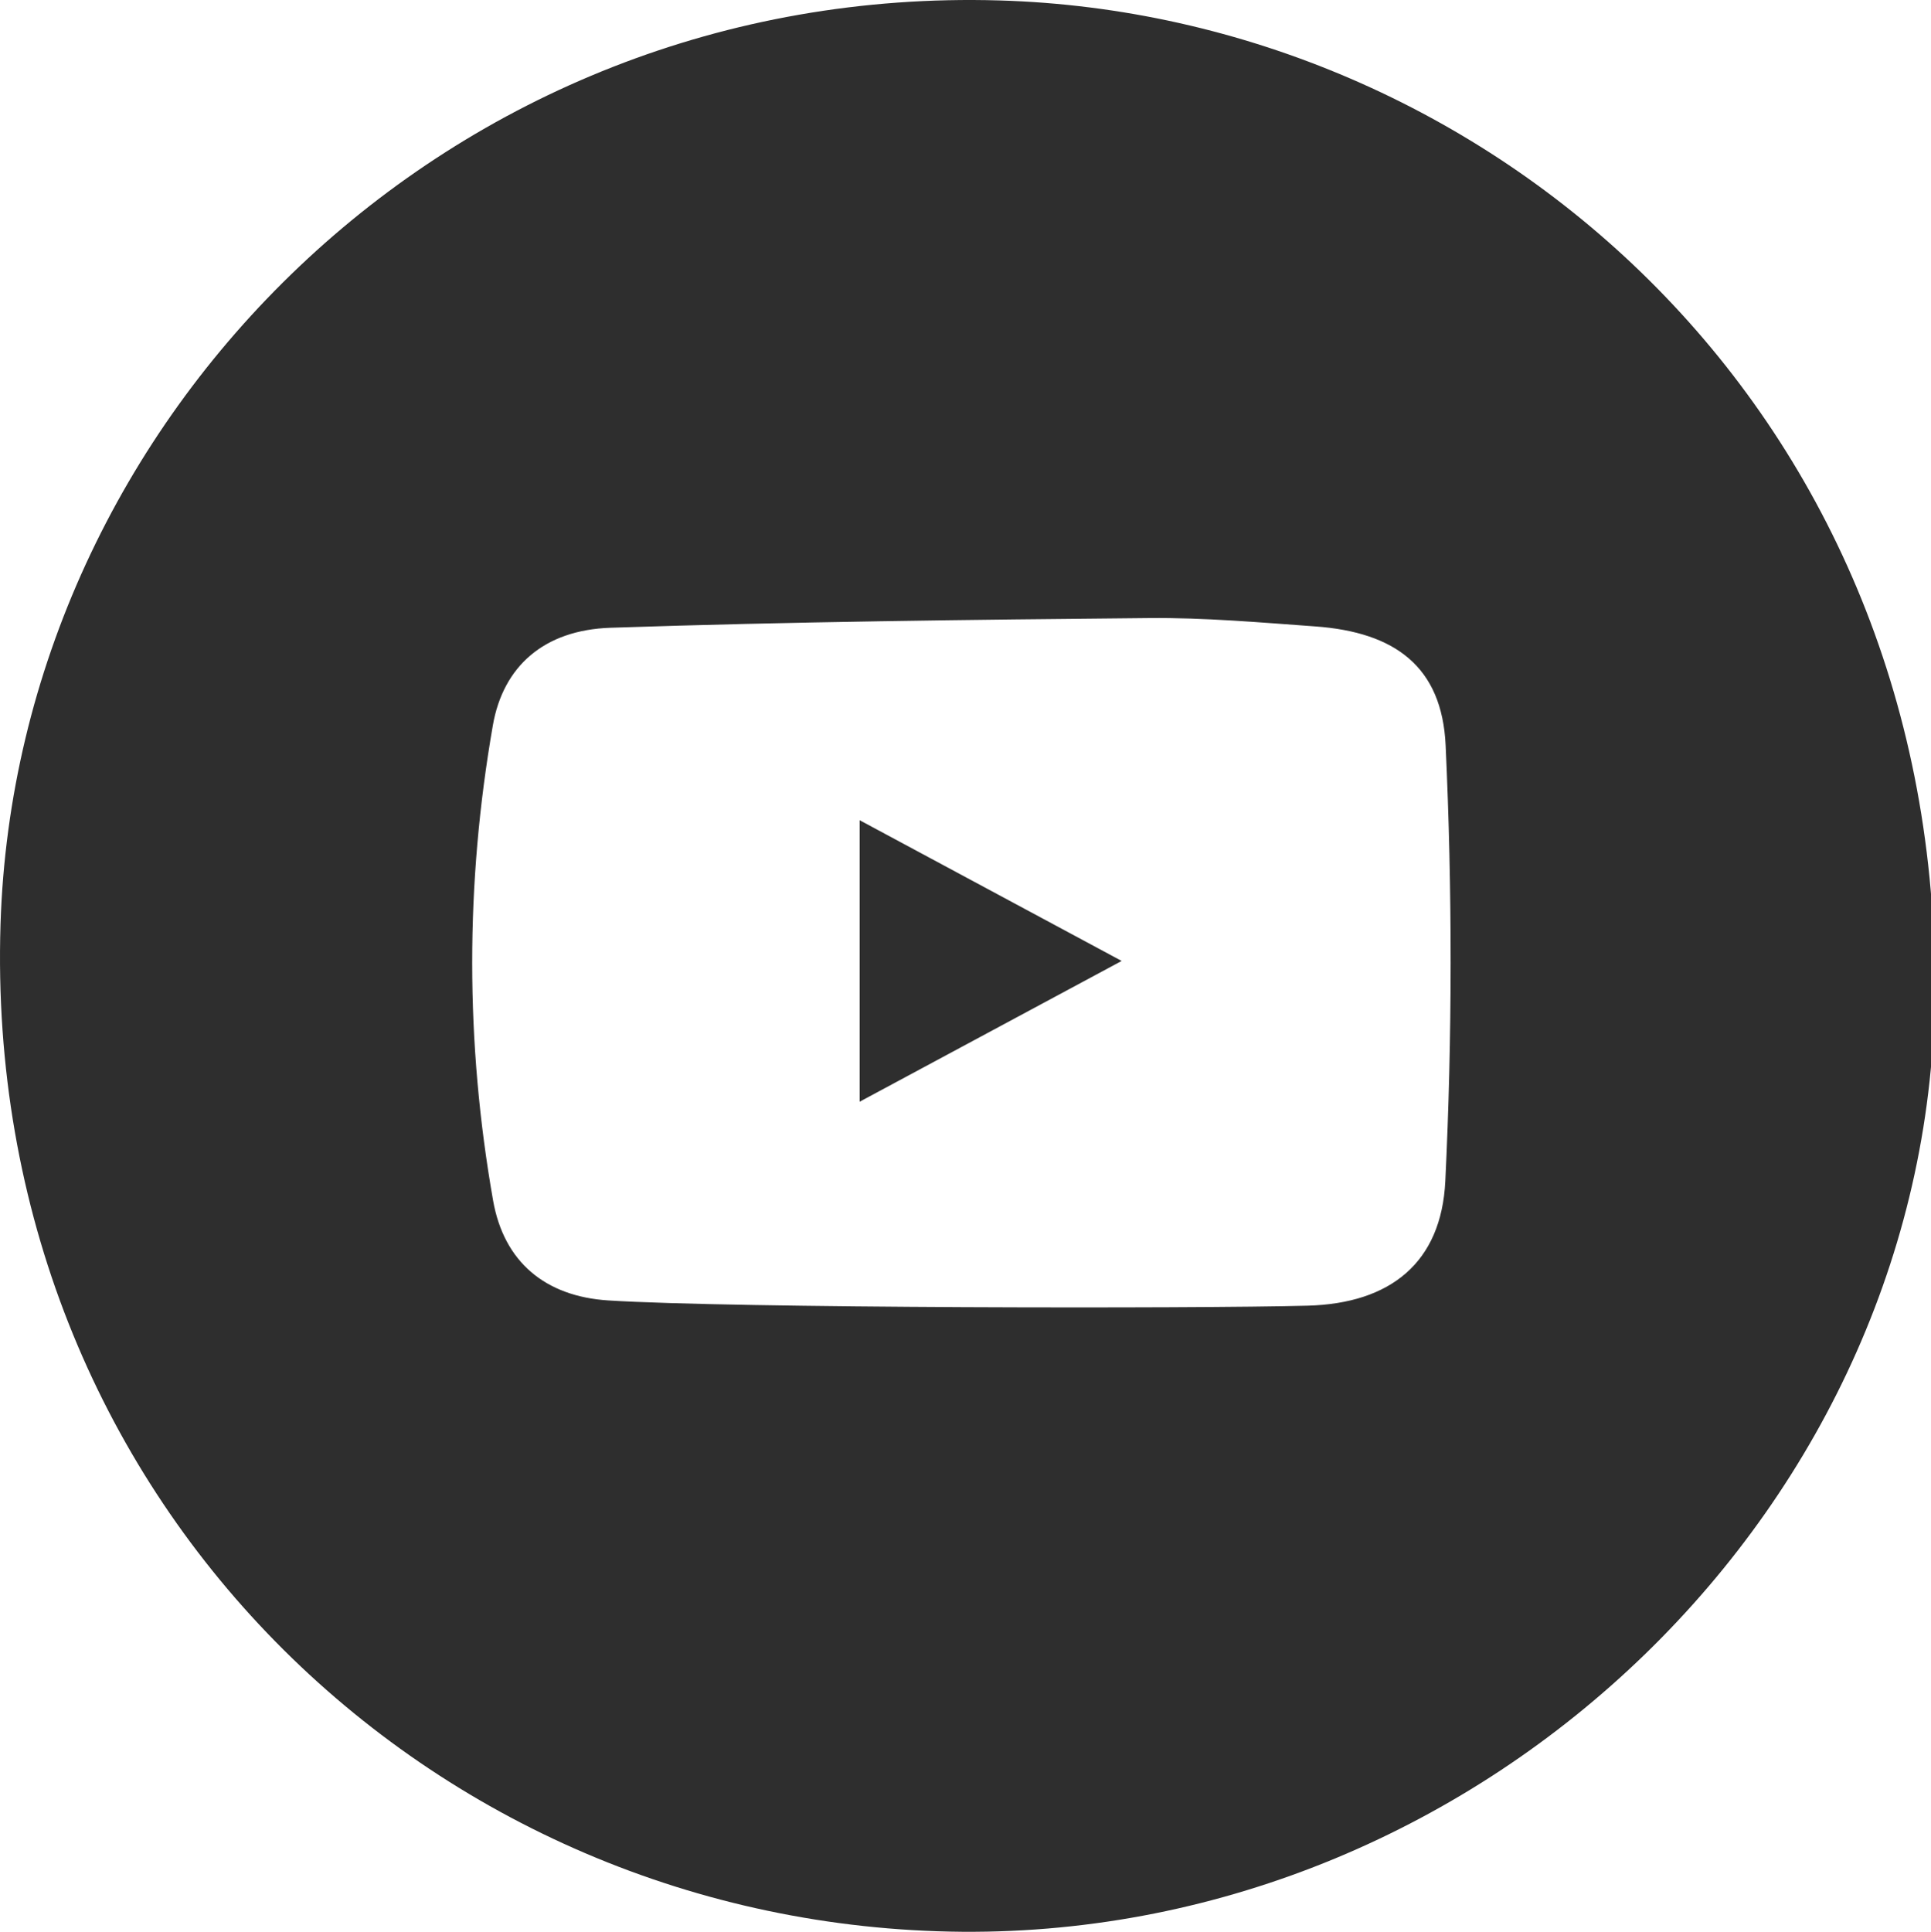 <?xml version="1.0" encoding="UTF-8"?> <!-- Generator: Adobe Illustrator 25.0.0, SVG Export Plug-In . SVG Version: 6.00 Build 0) --> <svg xmlns="http://www.w3.org/2000/svg" xmlns:xlink="http://www.w3.org/1999/xlink" id="Layer_1" x="0px" y="0px" viewBox="0 0 612.283 612.465" style="enable-background:new 0 0 612.283 612.465;" xml:space="preserve"> <path id="_x32_" style="fill:#2E2E2E;" d="M305.065,612.456C136.606,611.061-5.532,474.946,0.166,293.01 C5.192,132.477,142.347-4.971,316.851,0.138c154.064,4.511,296.579,128.007,296.628,312.04 C613.523,476.38,471.489,613.716,305.065,612.456z M414.7,413.956c26.127-0.72,42.325-13.593,43.581-39.496 c2.229-45.965,2.233-92.183,0.1-138.154c-1.158-24.959-16.067-35.883-41.335-37.705c-17.525-1.264-35.104-2.813-52.644-2.651 c-56.953,0.526-113.92,1.164-170.837,3.078c-21.109,0.71-34.032,12.245-37.292,30.941c-8.744,50.15-8.751,100.513,0.076,150.652 c3.436,19.52,16.589,30.398,36.499,31.671C232.169,414.807,380.128,414.908,414.7,413.956z M355.66,304.662 c-28.446-15.276-54.88-29.471-83.075-44.612c0,30.52,0,58.38,0,89.237C301.175,333.928,327.534,319.77,355.66,304.662z"></path> </svg> 
